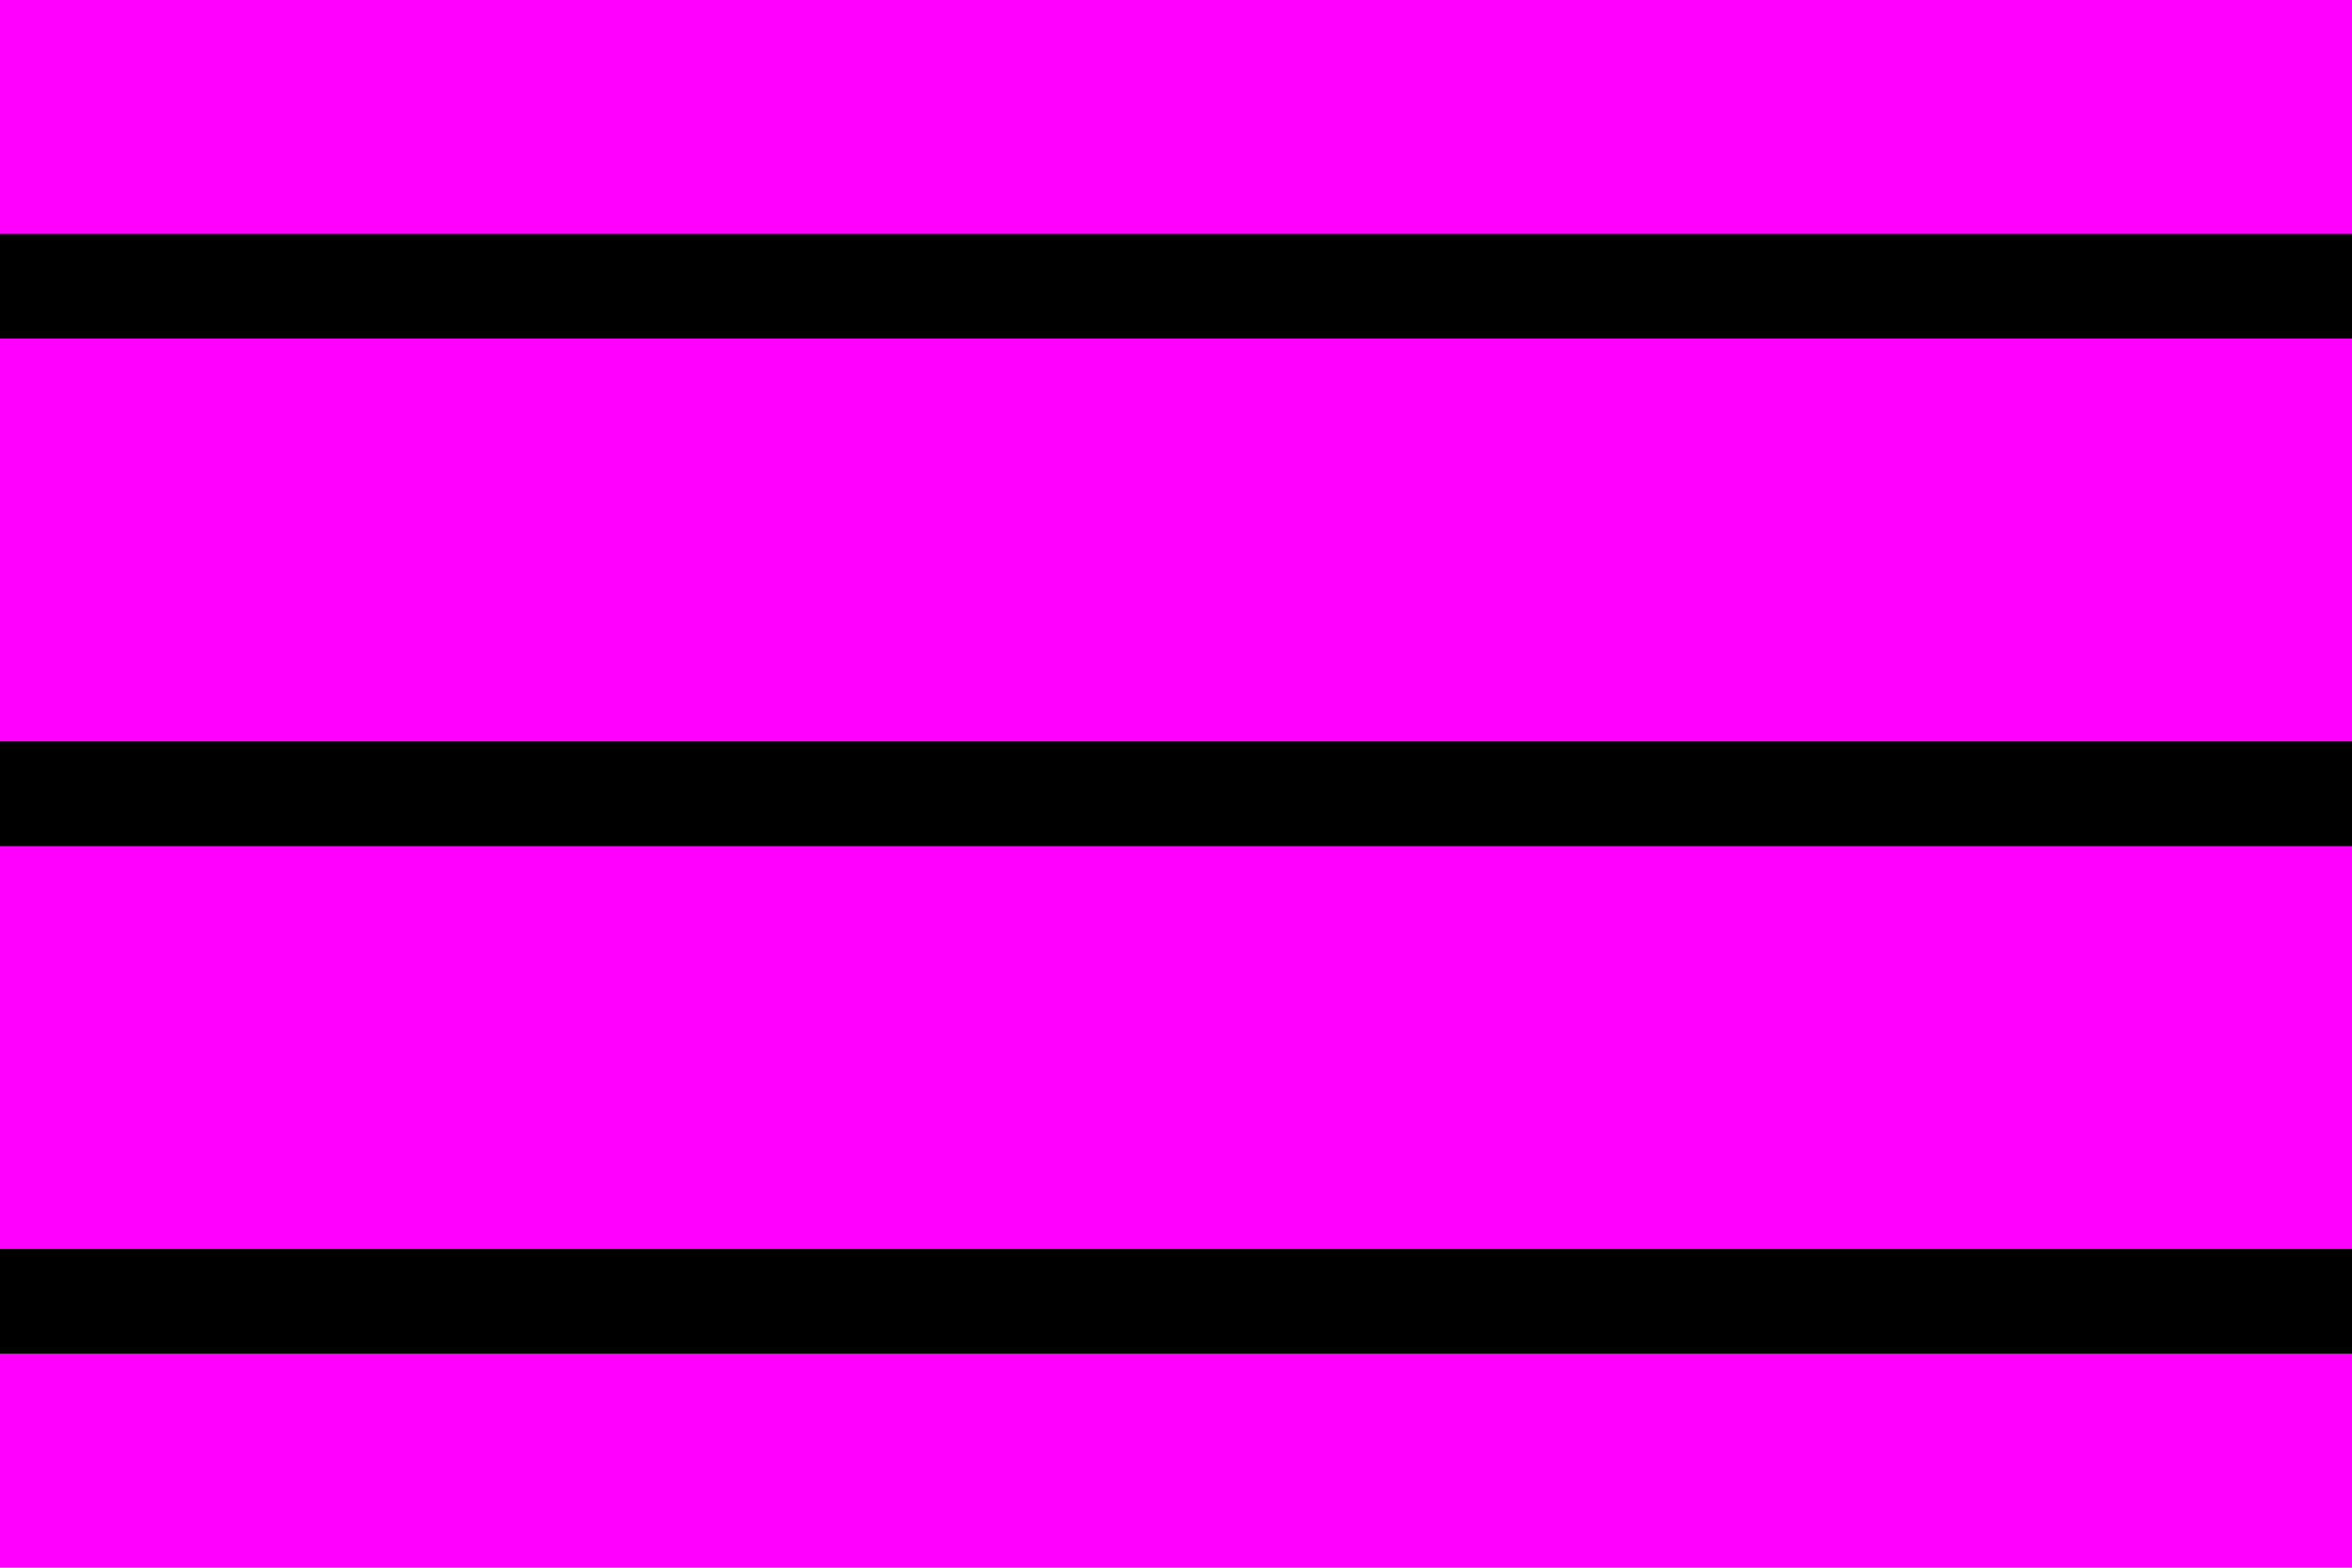 <?xml version="1.0" encoding="UTF-8"?> <svg xmlns="http://www.w3.org/2000/svg" width="42" height="28" viewBox="0 0 42 28" fill="none"><rect width="42" height="28" fill="#FF00FF"></rect><path d="M0 6.047V4.177H42V6.047H0Z" fill="black"></path><path d="M0 15.112V13.242H42V15.112H0Z" fill="black"></path><path d="M0 24.177V22.308H42V24.177H0Z" fill="black"></path></svg> 